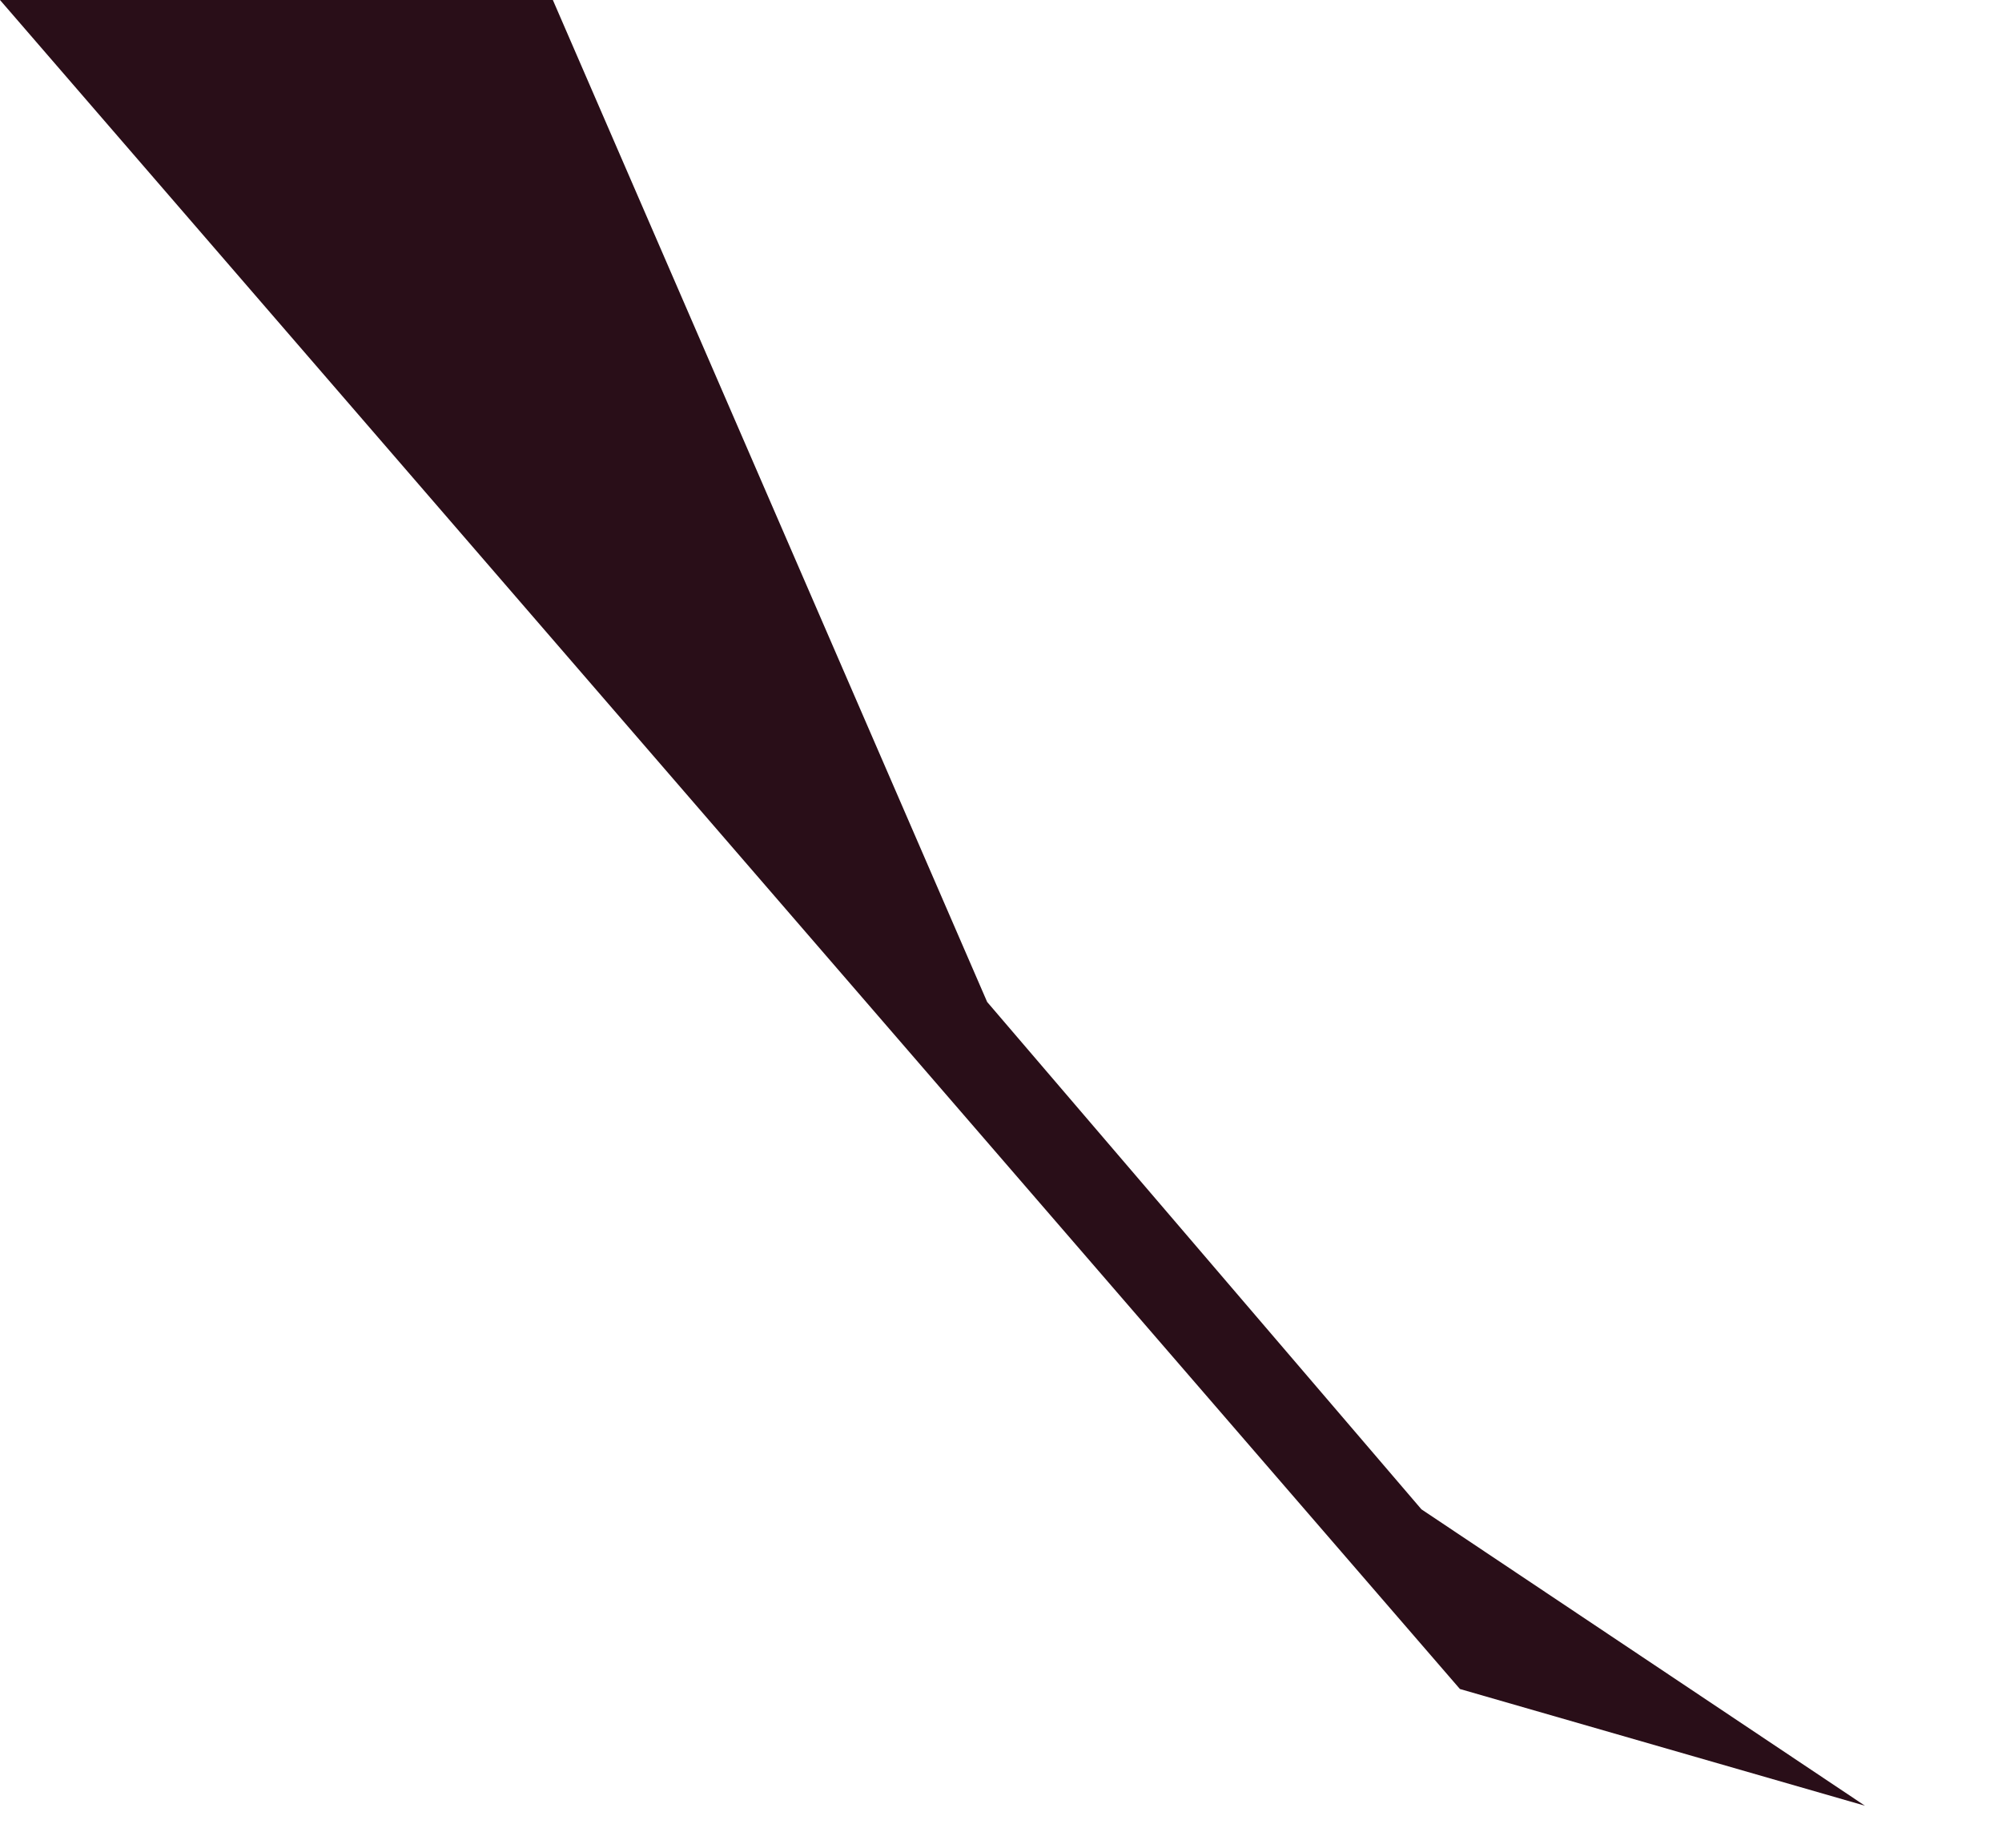 <?xml version="1.0" encoding="utf-8"?>
<svg xmlns="http://www.w3.org/2000/svg" fill="none" height="100%" overflow="visible" preserveAspectRatio="none" style="display: block;" viewBox="0 0 13 12" width="100%">
<path clip-rule="evenodd" d="M0 0L9.48 10.969L12.11 11.727L9.23 9.802L6.41 6.507L3.59 0H0Z" fill="#290E18" fill-rule="evenodd" id="Vector"/>
</svg>